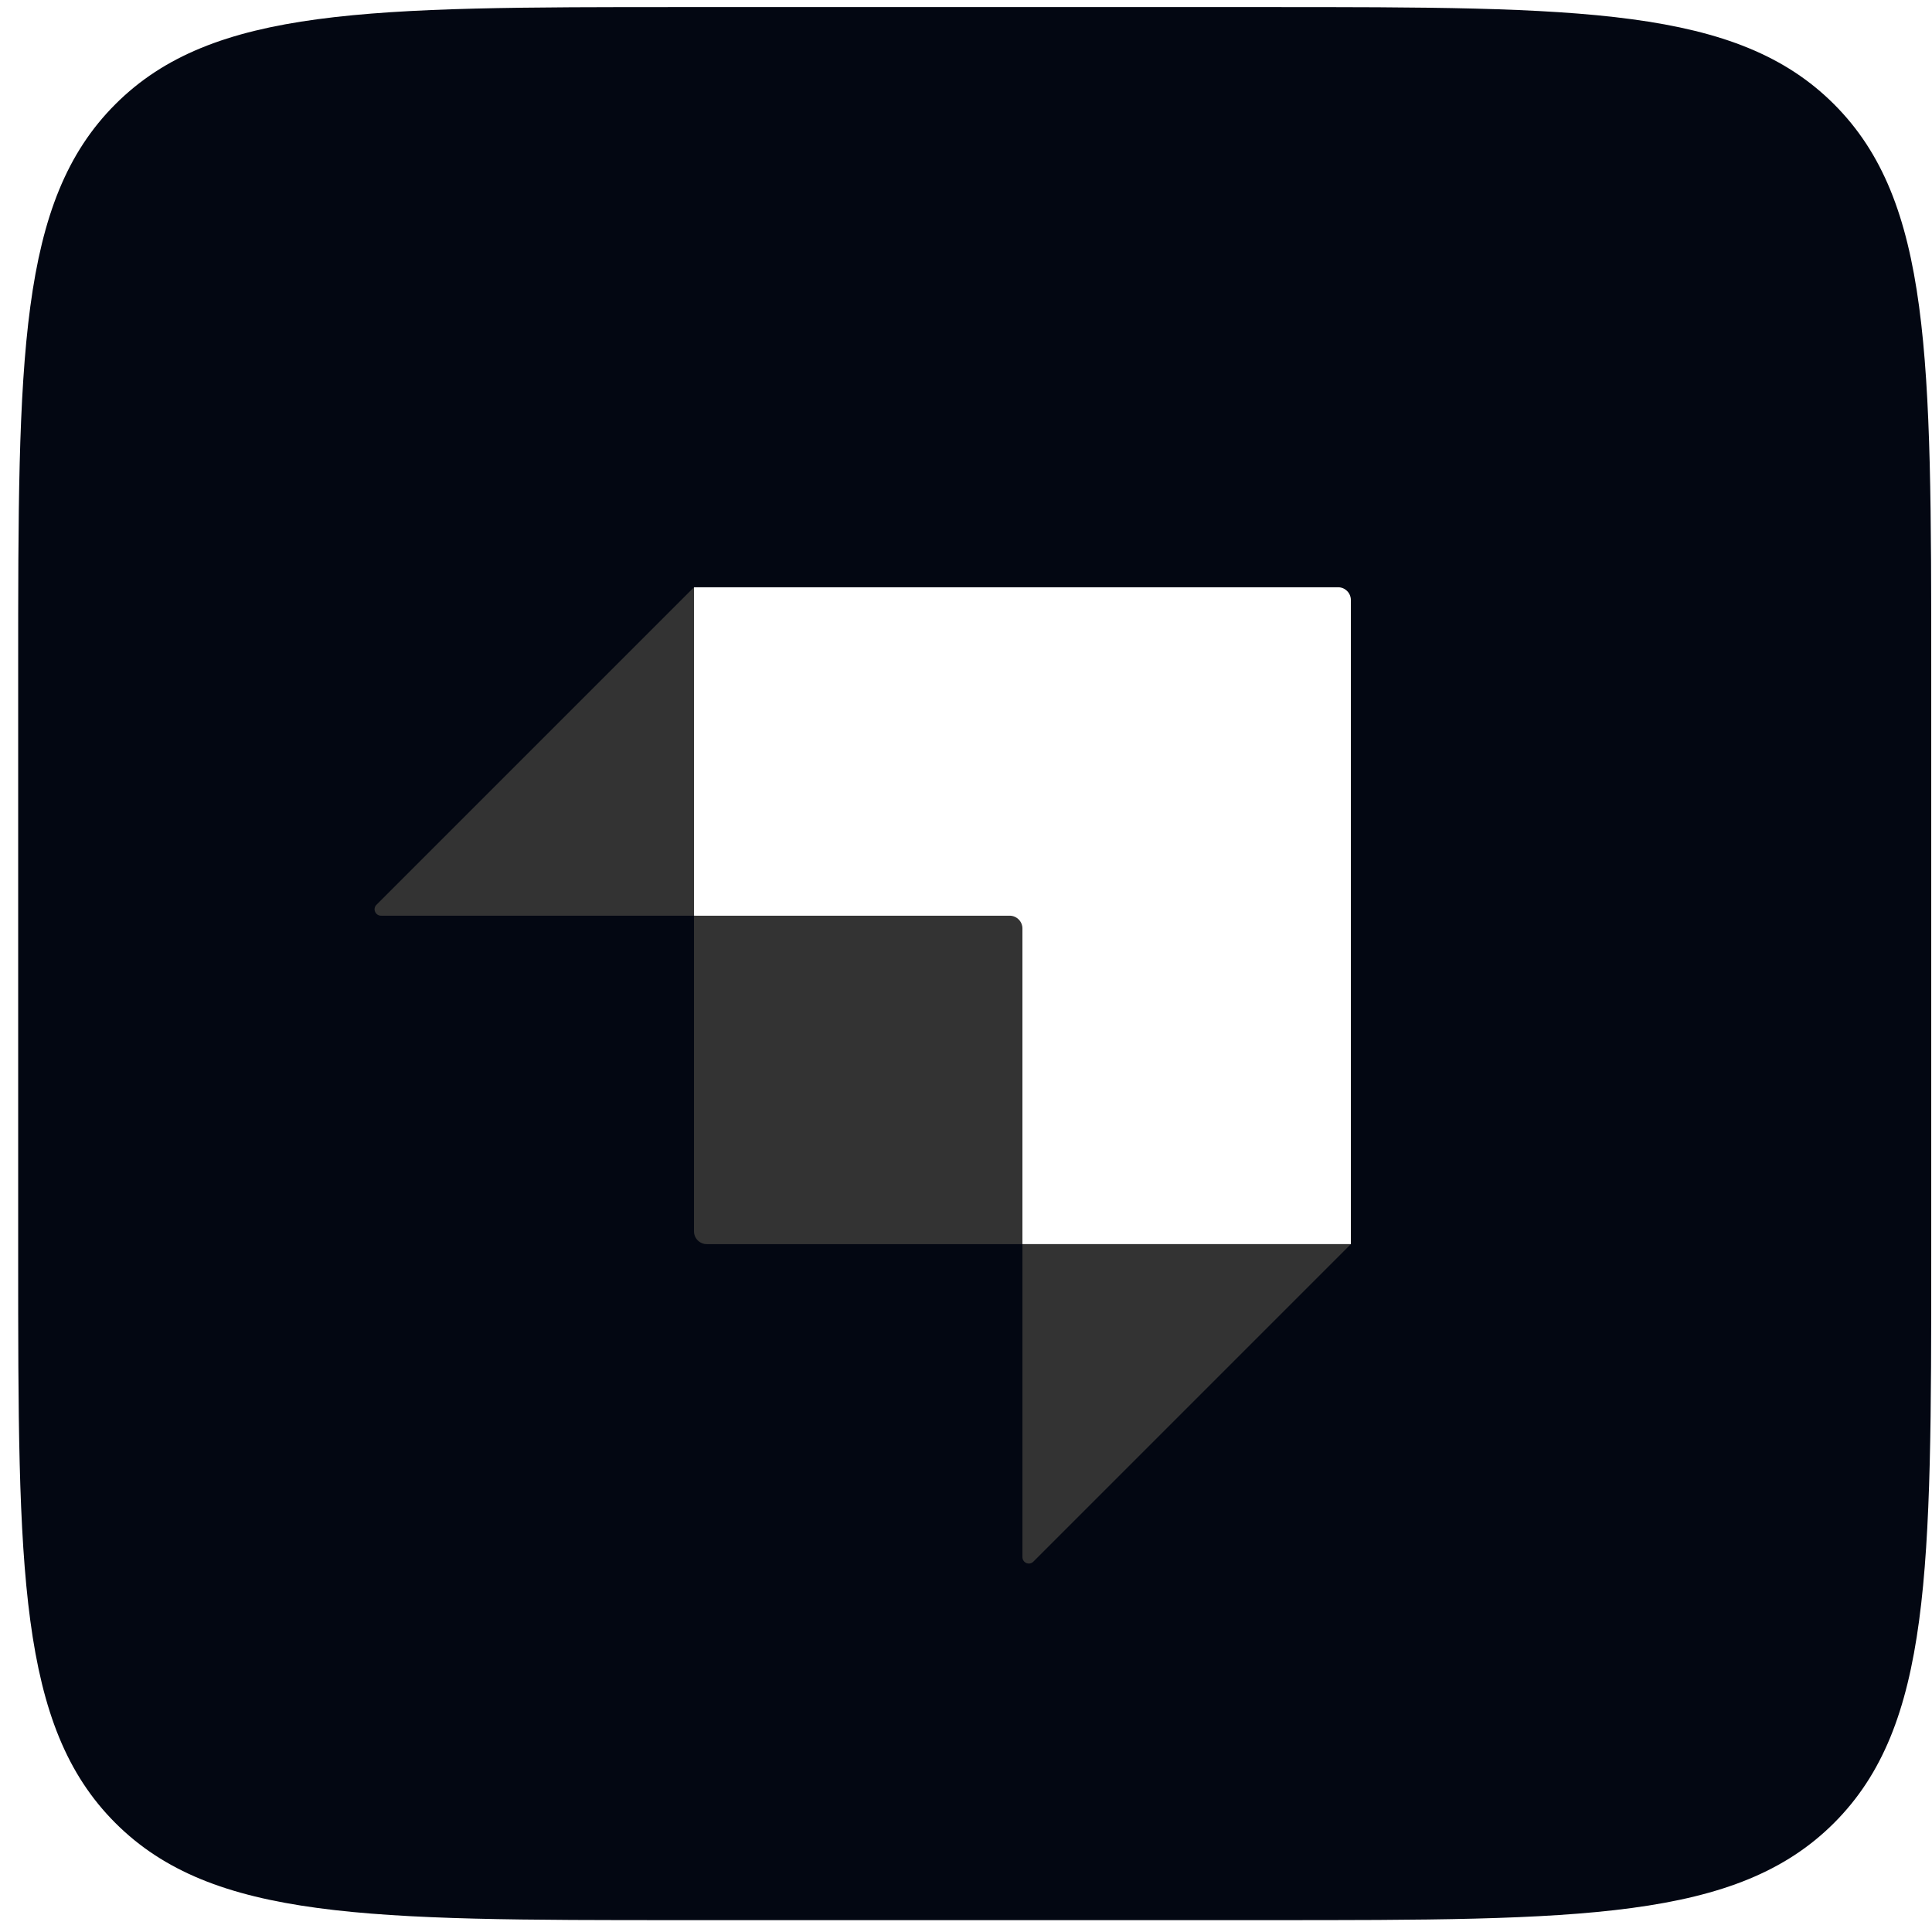 <svg width="101" height="101" viewBox="0 0 101 101" fill="none" xmlns="http://www.w3.org/2000/svg">
<path d="M95.88 5.45C90.8 0.37 82.63 0.37 66.29 0.37H35.62C19.28 0.37 11.11 0.37 6.03 5.45C0.95 10.53 0.95 18.7 0.95 35.04V65.71C0.95 82.05 0.95 90.22 6.03 95.3C11.11 100.38 19.28 100.38 35.62 100.38H66.29C82.63 100.38 90.8 100.38 95.88 95.3C100.96 90.22 100.96 82.05 100.96 65.71V35.04C100.96 18.7 100.96 10.53 95.88 5.45ZM70.62 65.04H53.45L52.77 48.57L36.28 47.87V30.7H69.95C70.32 30.7 70.62 31 70.62 31.37V65.04Z" fill="#030712"/>
<path d="M36.28 47.87H52.78C53.15 47.87 53.45 48.17 53.45 48.54V65.04H36.95C36.58 65.04 36.28 64.74 36.28 64.37V47.87Z" fill="#333333"/>
<path d="M53.45 65.04H70.62L54.02 81.64C53.81 81.85 53.45 81.7 53.45 81.4V65.04Z" fill="#333333"/>
<path d="M36.28 47.87H19.92C19.62 47.87 19.47 47.51 19.68 47.3L36.28 30.7V47.87Z" fill="#333333"/>
</svg>
